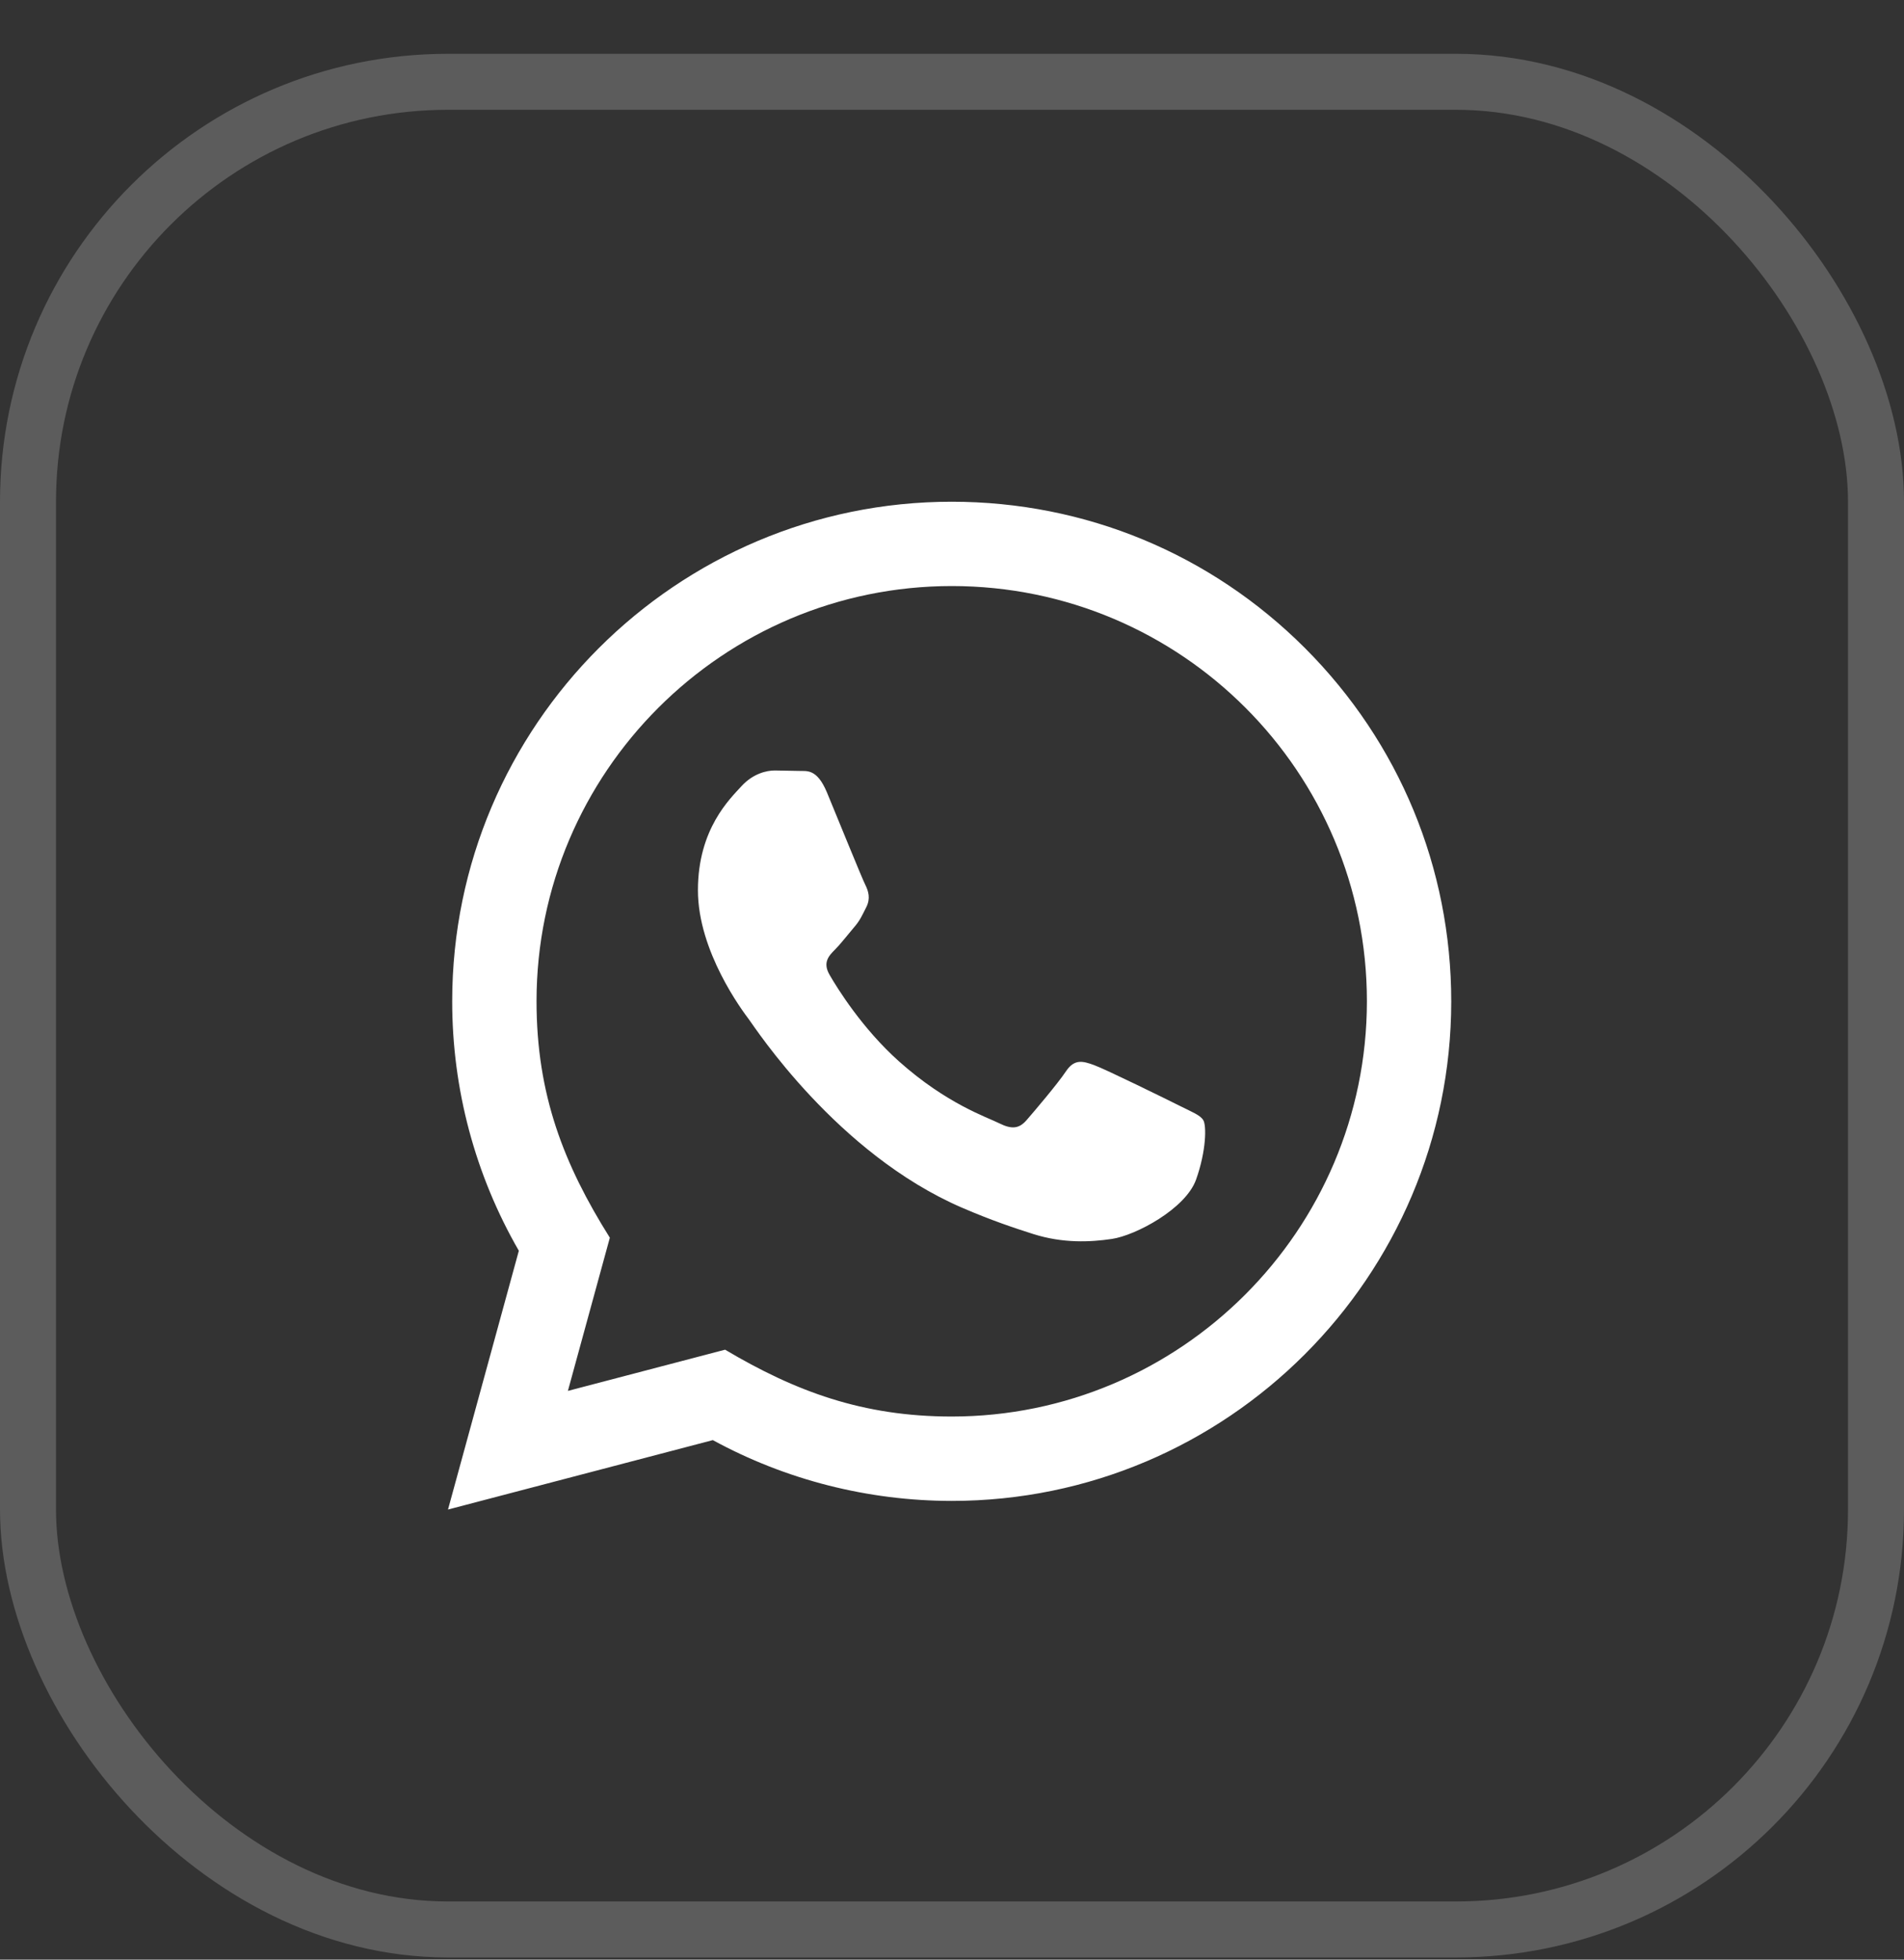 <svg width="34" height="35" viewBox="0 0 34 35" fill="none" xmlns="http://www.w3.org/2000/svg">
<rect x="0" y="0" width="34" height="35" fill="#333333" stroke="none"/>
<rect x="0.5" y="1.461" width="33" height="33" rx="7.5" stroke="white" stroke-opacity="0.2"/>
<path d="M8 26.961L9.265 22.339C8.485 20.986 8.074 19.452 8.075 17.88C8.077 12.963 12.079 8.961 16.995 8.961C19.381 8.962 21.62 9.891 23.305 11.577C24.988 13.263 25.915 15.504 25.915 17.888C25.912 22.806 21.911 26.807 16.995 26.807C15.502 26.806 14.031 26.432 12.729 25.721L8 26.961ZM12.948 24.106C14.205 24.852 15.405 25.299 16.992 25.3C21.078 25.3 24.406 21.975 24.409 17.886C24.41 13.79 21.097 10.469 16.998 10.467C12.909 10.467 9.582 13.793 9.581 17.88C9.58 19.549 10.069 20.799 10.89 22.106L10.141 24.842L12.948 24.106ZM21.488 20.008C21.433 19.915 21.284 19.86 21.061 19.748C20.838 19.636 19.742 19.097 19.537 19.023C19.333 18.948 19.185 18.911 19.035 19.134C18.887 19.357 18.459 19.86 18.33 20.008C18.2 20.157 18.07 20.175 17.847 20.064C17.624 19.952 16.905 19.717 16.054 18.957C15.392 18.366 14.944 17.637 14.815 17.413C14.685 17.19 14.801 17.07 14.912 16.959C15.012 16.859 15.135 16.698 15.246 16.568C15.36 16.439 15.396 16.346 15.472 16.197C15.546 16.048 15.509 15.918 15.453 15.806C15.396 15.695 14.951 14.598 14.766 14.151C14.584 13.717 14.4 13.776 14.264 13.769L13.836 13.761C13.688 13.761 13.447 13.817 13.242 14.04C13.039 14.264 12.463 14.802 12.463 15.9C12.463 16.997 13.261 18.057 13.372 18.205C13.484 18.354 14.944 20.605 17.179 21.57C17.711 21.8 18.127 21.937 18.45 22.04C18.984 22.209 19.47 22.185 19.854 22.128C20.282 22.065 21.172 21.589 21.358 21.069C21.544 20.547 21.544 20.101 21.488 20.008Z" fill="white"/>
</svg>
